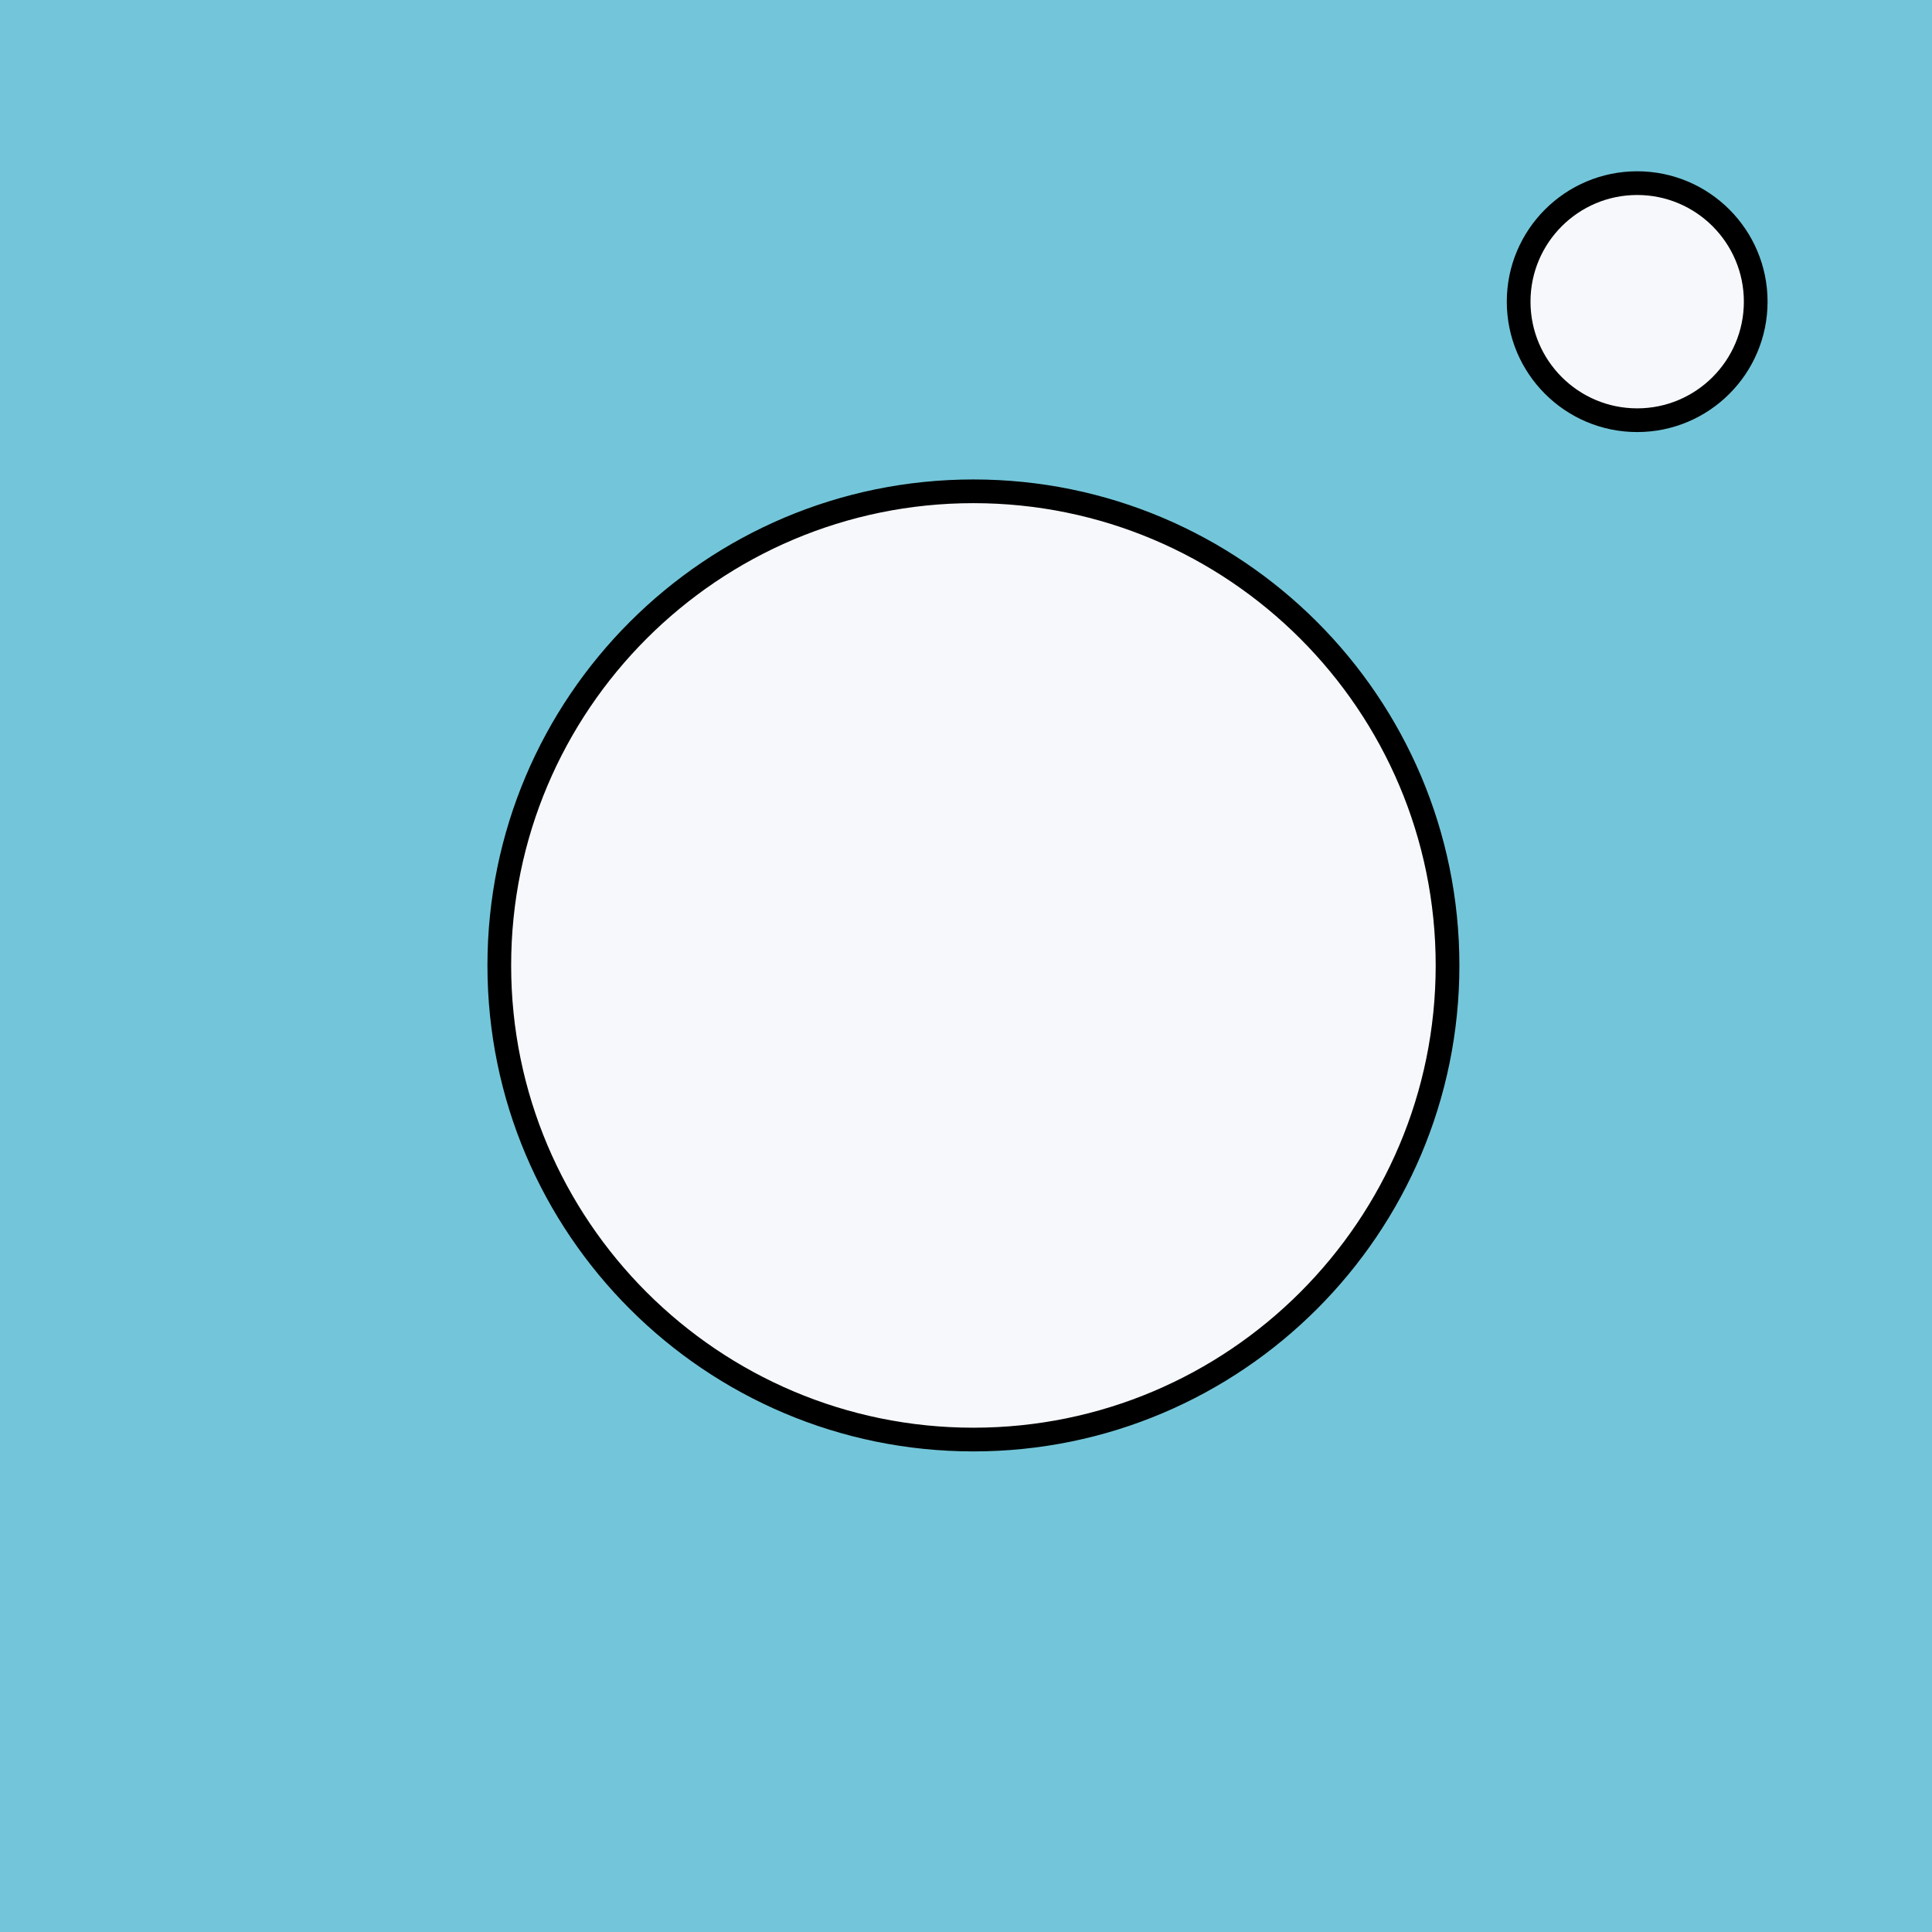 <?xml version="1.0" encoding="UTF-8" standalone="no"?>
<!DOCTYPE svg PUBLIC "-//W3C//DTD SVG 1.1//EN" "http://www.w3.org/Graphics/SVG/1.1/DTD/svg11.dtd">
<svg width="100%" height="100%" viewBox="0 0 163 163" version="1.1" xmlns="http://www.w3.org/2000/svg" xmlns:xlink="http://www.w3.org/1999/xlink" xml:space="preserve" xmlns:serif="http://www.serif.com/" style="fill-rule:evenodd;clip-rule:evenodd;">
    <rect x="0" y="0" width="163" height="163" fill="#808080" stroke="none"/>
    <g transform="matrix(1.019,0,0,1.019,-1.083,-1.48)">
        <rect x="1.063" y="1.452" width="160" height="160" style="fill:rgb(115,198,217);"/>
    </g>
    <path d="M122.127,81.452C122.127,103.529 104.203,121.453 82.126,121.453C60.048,121.453 42.125,103.529 42.125,81.452C42.125,59.375 60.048,41.451 82.126,41.451C104.203,41.451 122.127,59.375 122.127,81.452Z" style="fill:rgb(247,248,252);stroke:black;stroke-width:2px;"/>
    <path d="M148.127,25.451L148.127,25.451C148.127,30.971 143.646,35.452 138.127,35.452L138.127,35.452C132.607,35.452 128.126,30.971 128.126,25.451L128.126,25.451C128.126,19.932 132.607,15.451 138.127,15.451L138.127,15.451C143.646,15.451 148.127,19.932 148.127,25.451Z" style="fill:rgb(247,248,252);stroke:black;stroke-width:2px;"/>
</svg>
